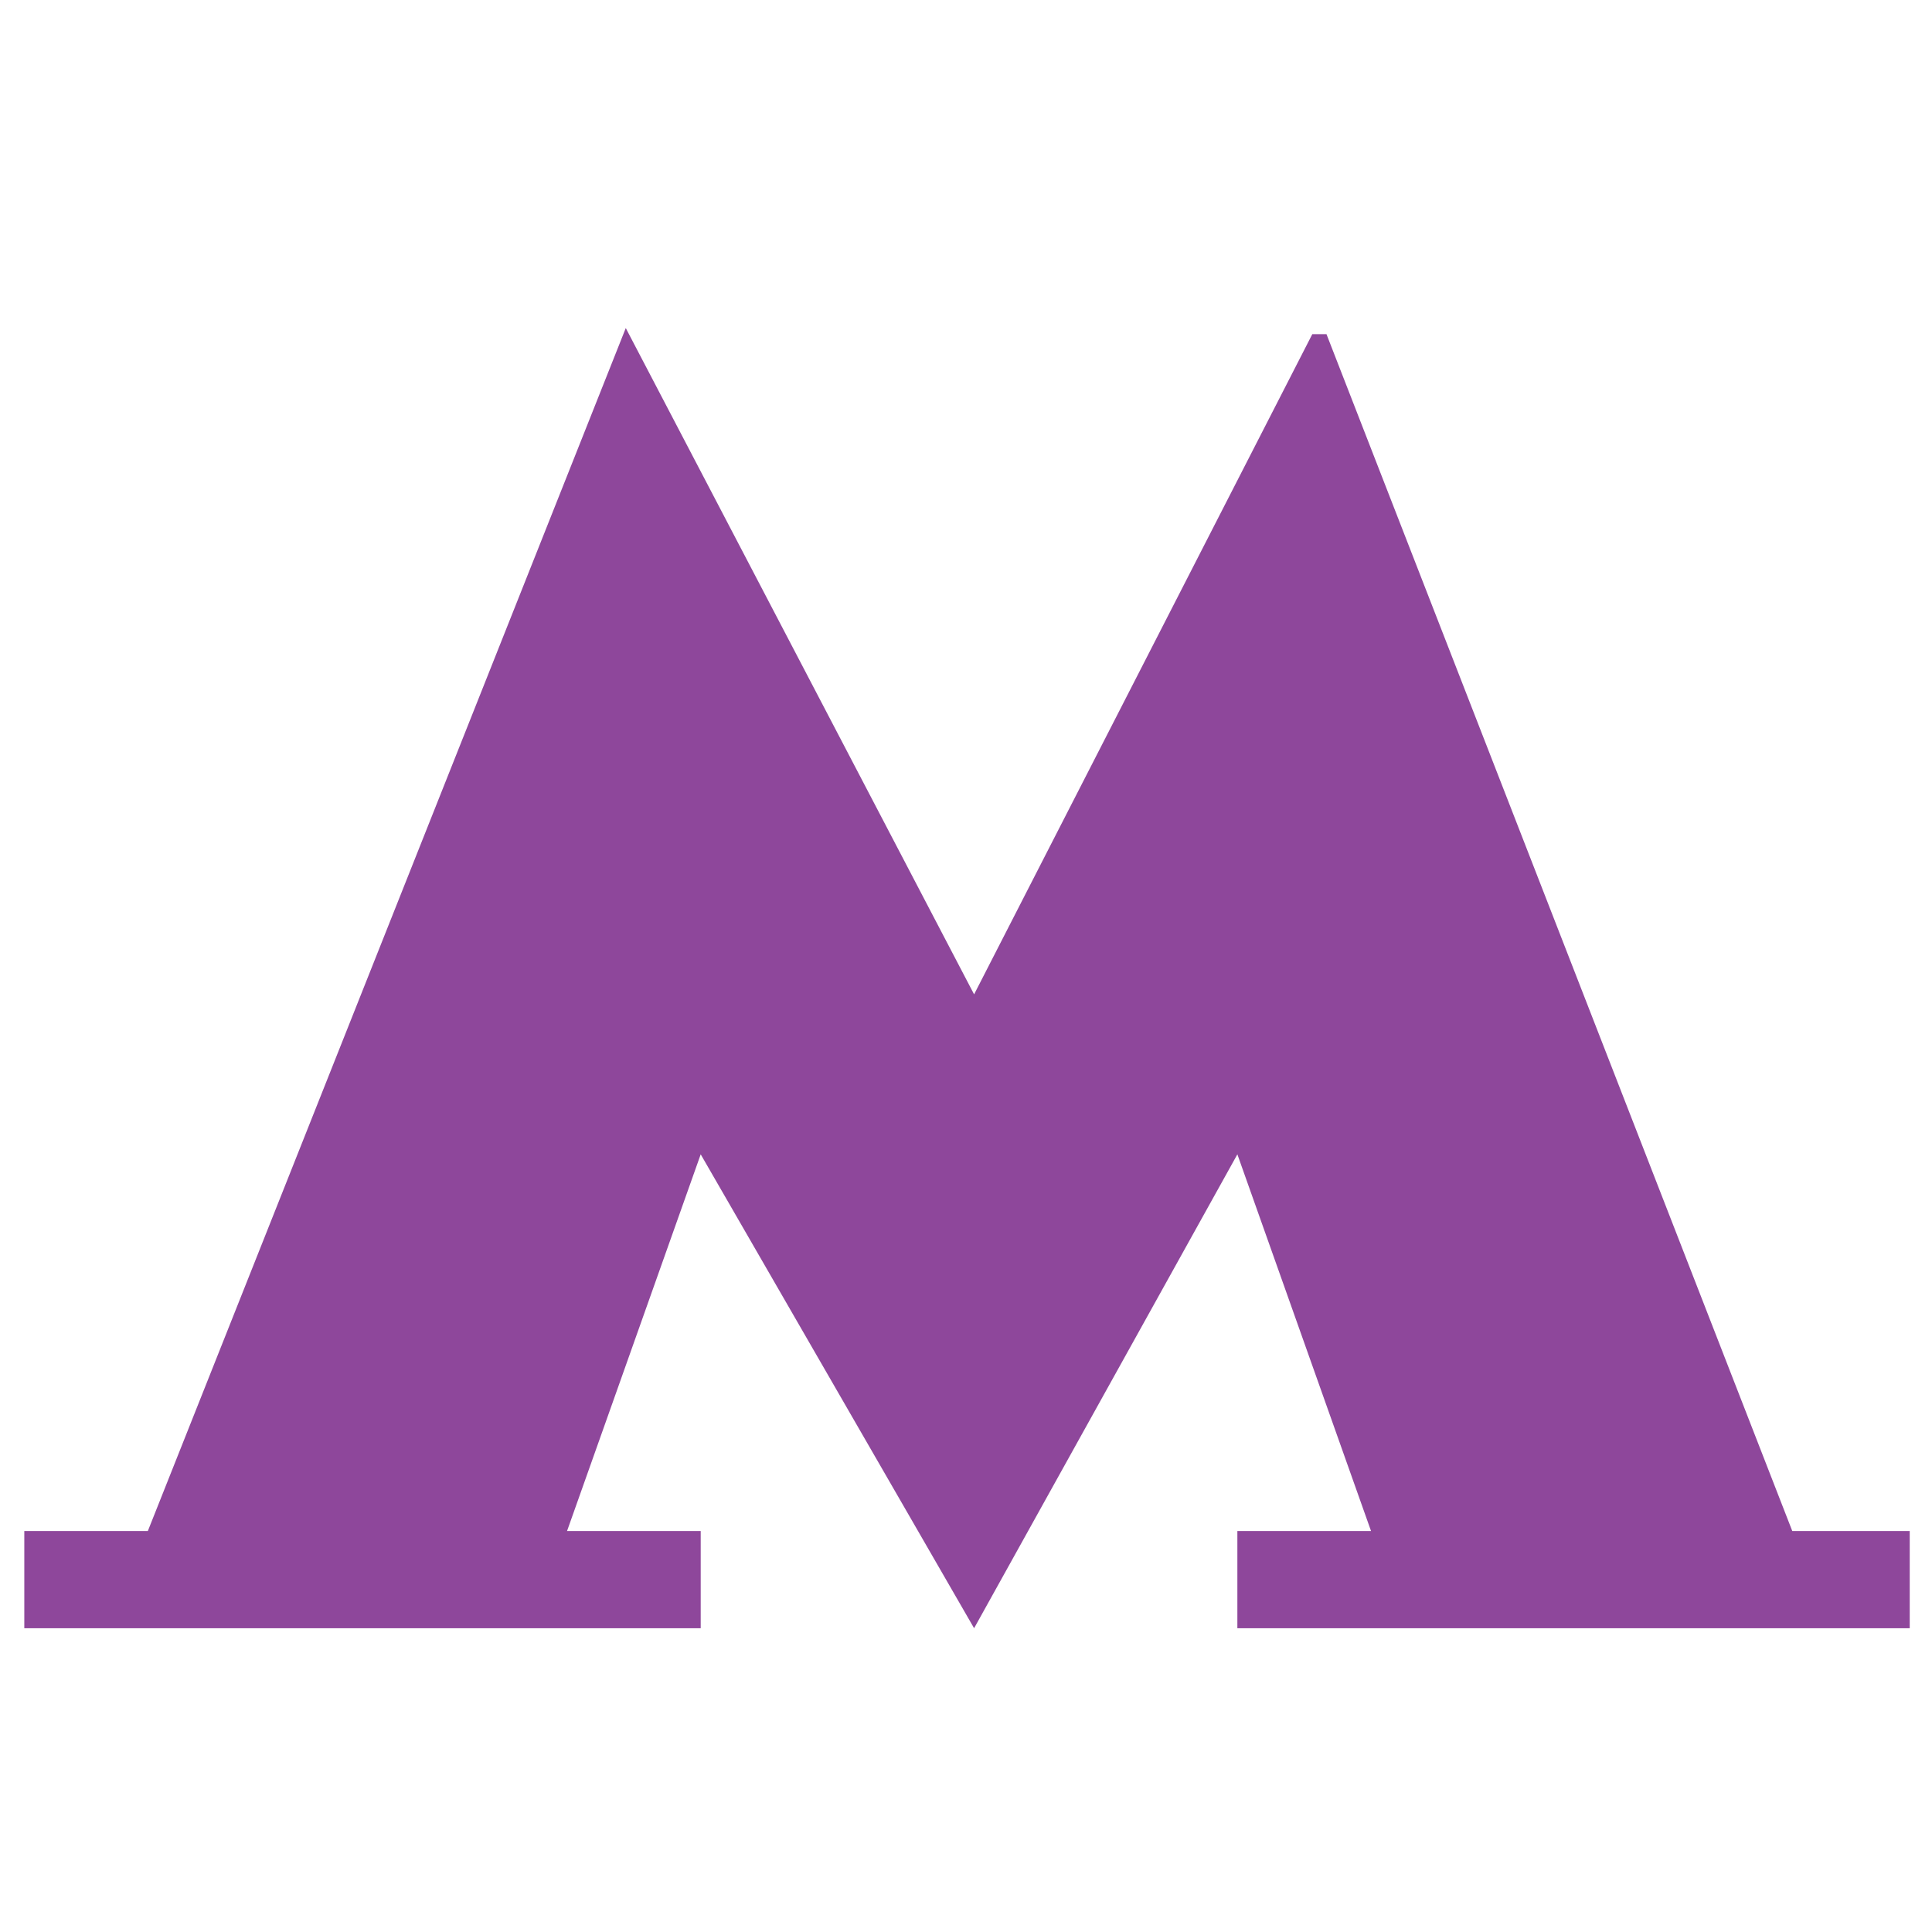 <?xml version="1.0" encoding="UTF-8"?> <!-- Generator: Adobe Illustrator 27.2.0, SVG Export Plug-In . SVG Version: 6.00 Build 0) --> <svg xmlns="http://www.w3.org/2000/svg" xmlns:xlink="http://www.w3.org/1999/xlink" id="Capa_1" x="0px" y="0px" viewBox="0 0 95.4 95.4" style="enable-background:new 0 0 95.4 95.4;" xml:space="preserve"> <style type="text/css"> .st0{fill:#8E479B;} </style> <g> <g> <path d="M-61.5,93.6c-26.4,0-47.7,21.6-47.7,48.2c0,14.4,6.2,23.8,6.2,23.8h83c0,0,6.2-10.3,6.2-23.8 C-13.7,115.2-35.1,93.6-61.5,93.6z M-23.5,159.7h-75.8c0,0-4-7.6-4-18.1c0-23.3,18.8-42.2,42-42.2s42,18.9,42,42.2 C-19.3,152.2-23.5,159.7-23.5,159.7z"></path> <polygon class="st0" points="65.5,16.5 64.8,16.5 48.1,49.1 30.9,16.2 7.3,75.6 1.2,75.6 1.2,80.4 34.6,80.4 34.6,75.6 28,75.6 34.6,57 48.1,80.4 61.1,57 67.7,75.6 61.1,75.6 61.1,80.4 94.3,80.4 94.3,75.6 88.5,75.6 "></polygon> </g> </g> </svg> 